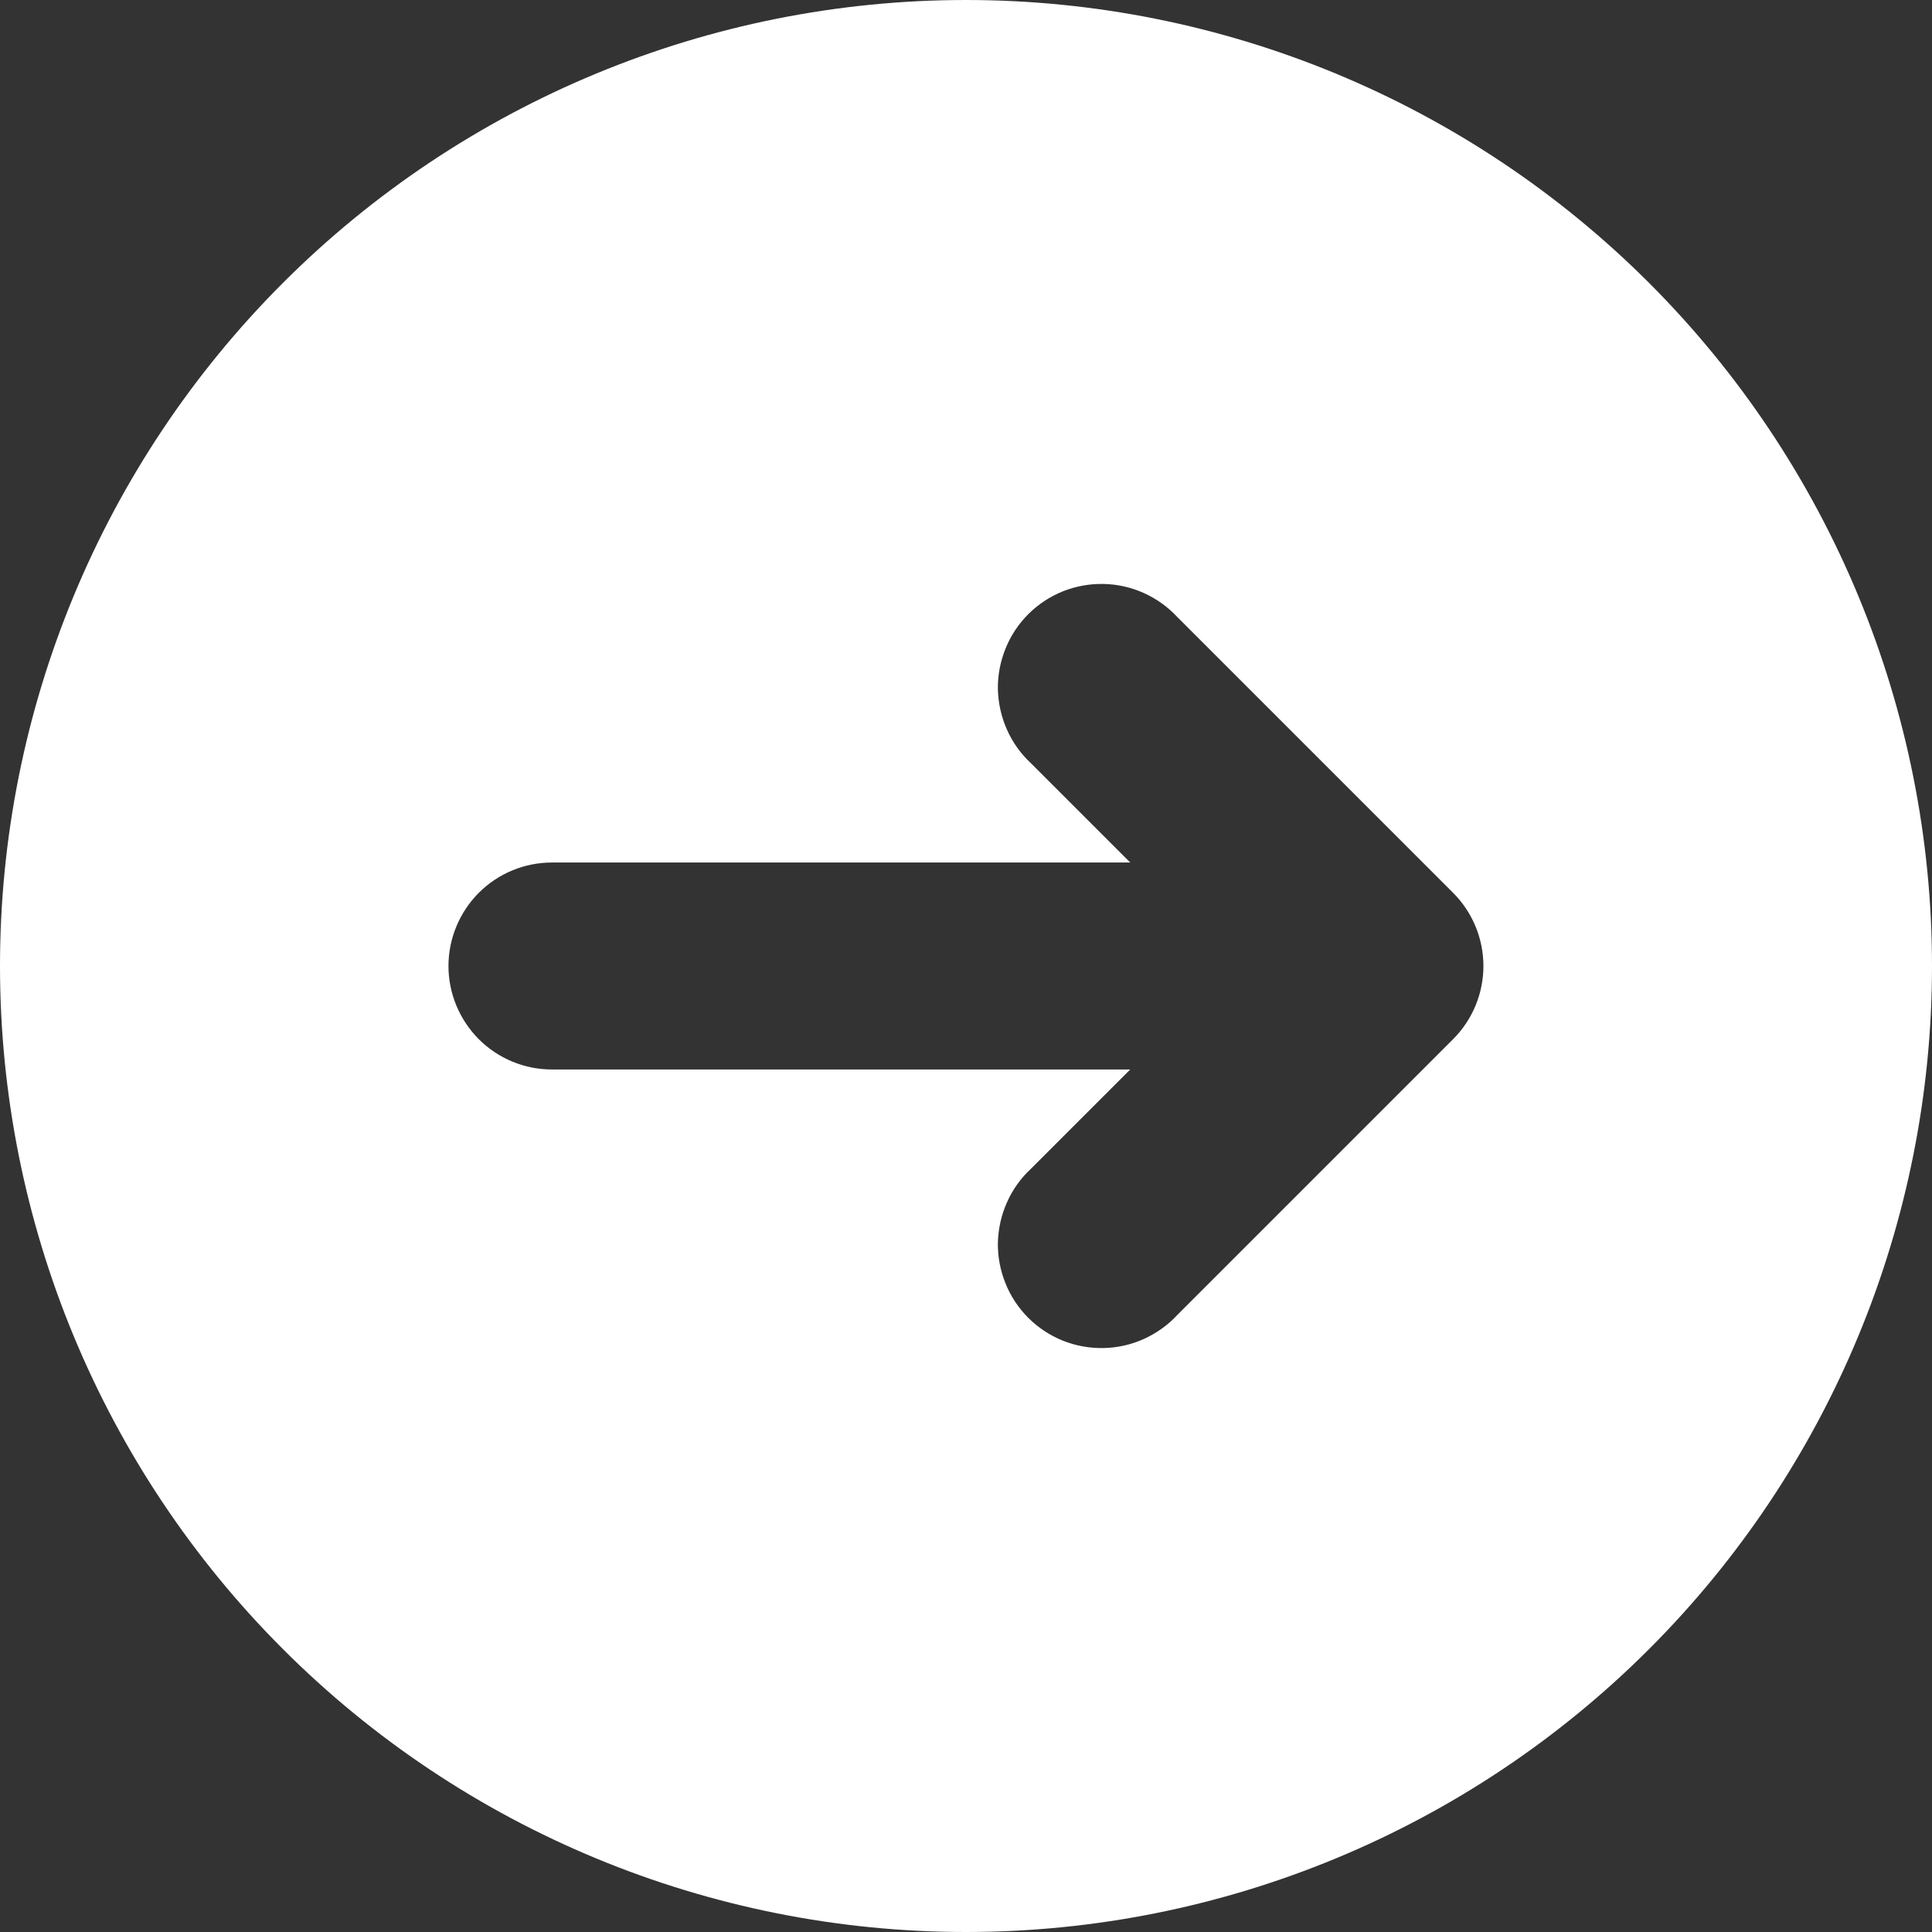 <svg xmlns="http://www.w3.org/2000/svg" fill="none" viewBox="0 0 16 16" height="16" width="16">
<rect x="0" y="0" width="16" height="16" fill="#333333" stroke="none"/>
<path fill="white" d="M6.03983e-07 8C5.11239e-07 10.122 0.843 12.157 2.343 13.657C3.843 15.157 5.878 16 8 16C10.122 16 12.157 15.157 13.657 13.657C15.157 12.157 16 10.122 16 8C16 5.878 15.157 3.843 13.657 2.343C12.157 0.843 10.122 -2.56947e-07 8 -3.49691e-07C5.878 -4.42435e-07 3.843 0.843 2.343 2.343C0.843 3.843 6.96727e-07 5.878 6.03983e-07 8ZM4.571 7.143C4.344 7.143 4.126 7.233 3.965 7.394C3.805 7.555 3.714 7.773 3.714 8C3.714 8.227 3.805 8.445 3.965 8.606C4.126 8.767 4.344 8.857 4.571 8.857L9.36 8.857L8.537 9.68C8.453 9.758 8.385 9.853 8.339 9.958C8.292 10.063 8.267 10.177 8.264 10.292C8.262 10.407 8.284 10.521 8.327 10.628C8.37 10.735 8.434 10.832 8.515 10.913C8.597 10.995 8.694 11.059 8.8 11.102C8.907 11.145 9.022 11.166 9.137 11.164C9.252 11.162 9.365 11.137 9.47 11.09C9.575 11.043 9.67 10.976 9.749 10.891L12.034 8.606C12.195 8.445 12.285 8.227 12.285 8C12.285 7.773 12.195 7.555 12.034 7.394L9.749 5.109C9.67 5.024 9.575 4.957 9.47 4.91C9.365 4.863 9.252 4.838 9.137 4.836C9.022 4.834 8.907 4.855 8.8 4.898C8.694 4.941 8.597 5.005 8.515 5.087C8.434 5.168 8.37 5.265 8.327 5.372C8.284 5.479 8.262 5.593 8.264 5.708C8.267 5.823 8.292 5.937 8.339 6.042C8.385 6.147 8.453 6.242 8.537 6.32L9.36 7.143L4.571 7.143Z" clip-rule="evenodd" fill-rule="evenodd"></path>
</svg>

